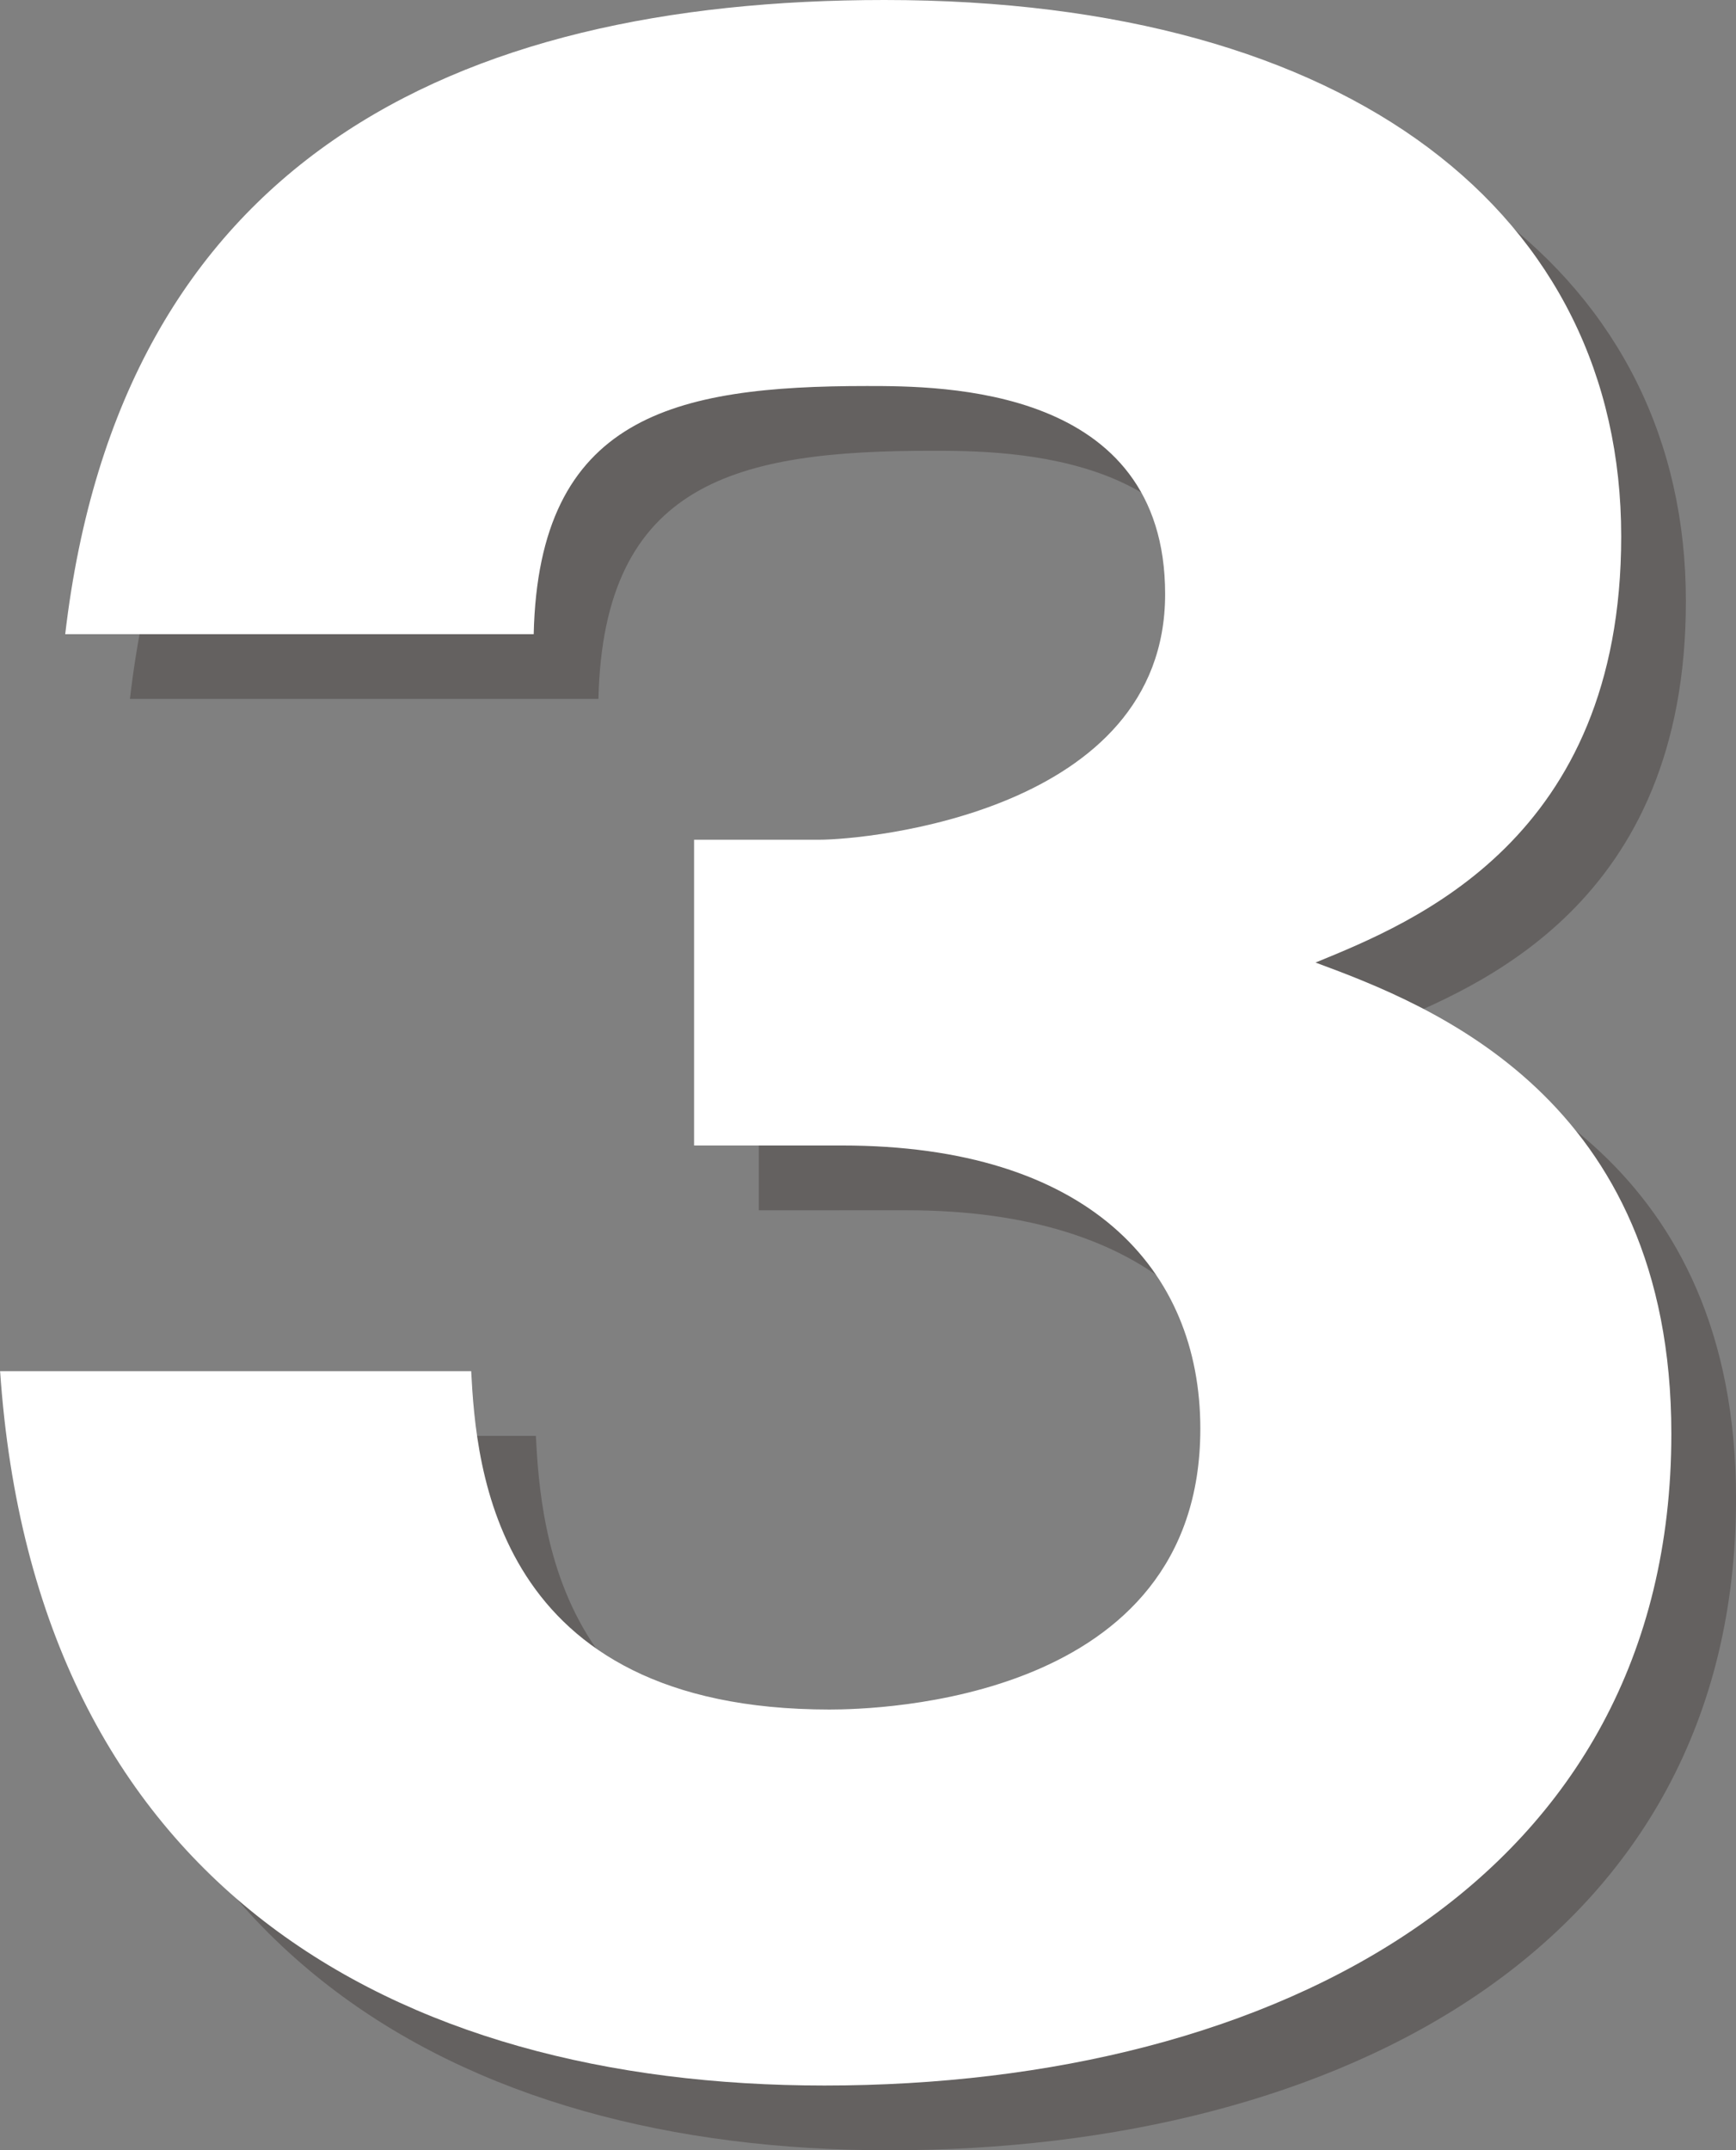 <svg xmlns="http://www.w3.org/2000/svg" width="117.093" height="144.979" viewBox="0 0 117.093 144.979">
  <rect x="0" y="0" width="117.093" height="144.979" fill="#808080" stroke="none"/>
  <g id="グループ_543" data-name="グループ 543" transform="translate(-6907.774 -348.632)">
    <g id="グループ_540" data-name="グループ 540" opacity="0.3" style="mix-blend-mode: multiply;isolation: isolate">
      <path id="パス_7973" data-name="パス 7973" d="M6958.954,430.234v-20.62h8.45c3.212,0,23.324-1.859,23.324-16.562,0-14.027-15.042-14.027-20.112-14.027-13.013,0-22.14,2.028-22.478,16.731h-31.6C6920.252,363.983,6942.561,353,6971.8,353c31.6,0,49.687,14.534,49.687,36.167,0,20.449-14.027,26.027-20.618,28.731,7.775,2.873,24,9.127,24,31.773,0,30.083-26.7,43.942-57.125,43.942-29.068,0-53.236-13.521-55.6-48.167h31.773c.338,6.422,1.521,22.816,24.168,22.816,3.211,0,25.013-.507,25.013-18.929,0-10.816-7.606-19.1-24.168-19.1Z" fill="#231815"/>
    </g>
    <g id="グループ_542" data-name="グループ 542">
      <g id="グループ_541" data-name="グループ 541">
        <path id="パス_7974" data-name="パス 7974" d="M6954.589,425.868V405.249h8.45c3.212,0,23.323-1.859,23.323-16.562,0-14.028-15.042-14.028-20.111-14.028-13.014,0-22.141,2.029-22.479,16.732h-31.6c3.718-31.773,26.026-42.759,55.265-42.759,31.6,0,49.687,14.535,49.687,36.168,0,20.449-14.027,26.027-20.618,28.731,7.774,2.873,24,9.126,24,31.773,0,30.083-26.7,43.942-57.125,43.942-29.068,0-53.236-13.521-55.6-48.167h31.774c.338,6.422,1.52,22.816,24.168,22.816,3.211,0,25.013-.507,25.013-18.929,0-10.817-7.606-19.1-24.168-19.1Z" fill="#fff"/>
      </g>
    </g>
  </g>
</svg>
